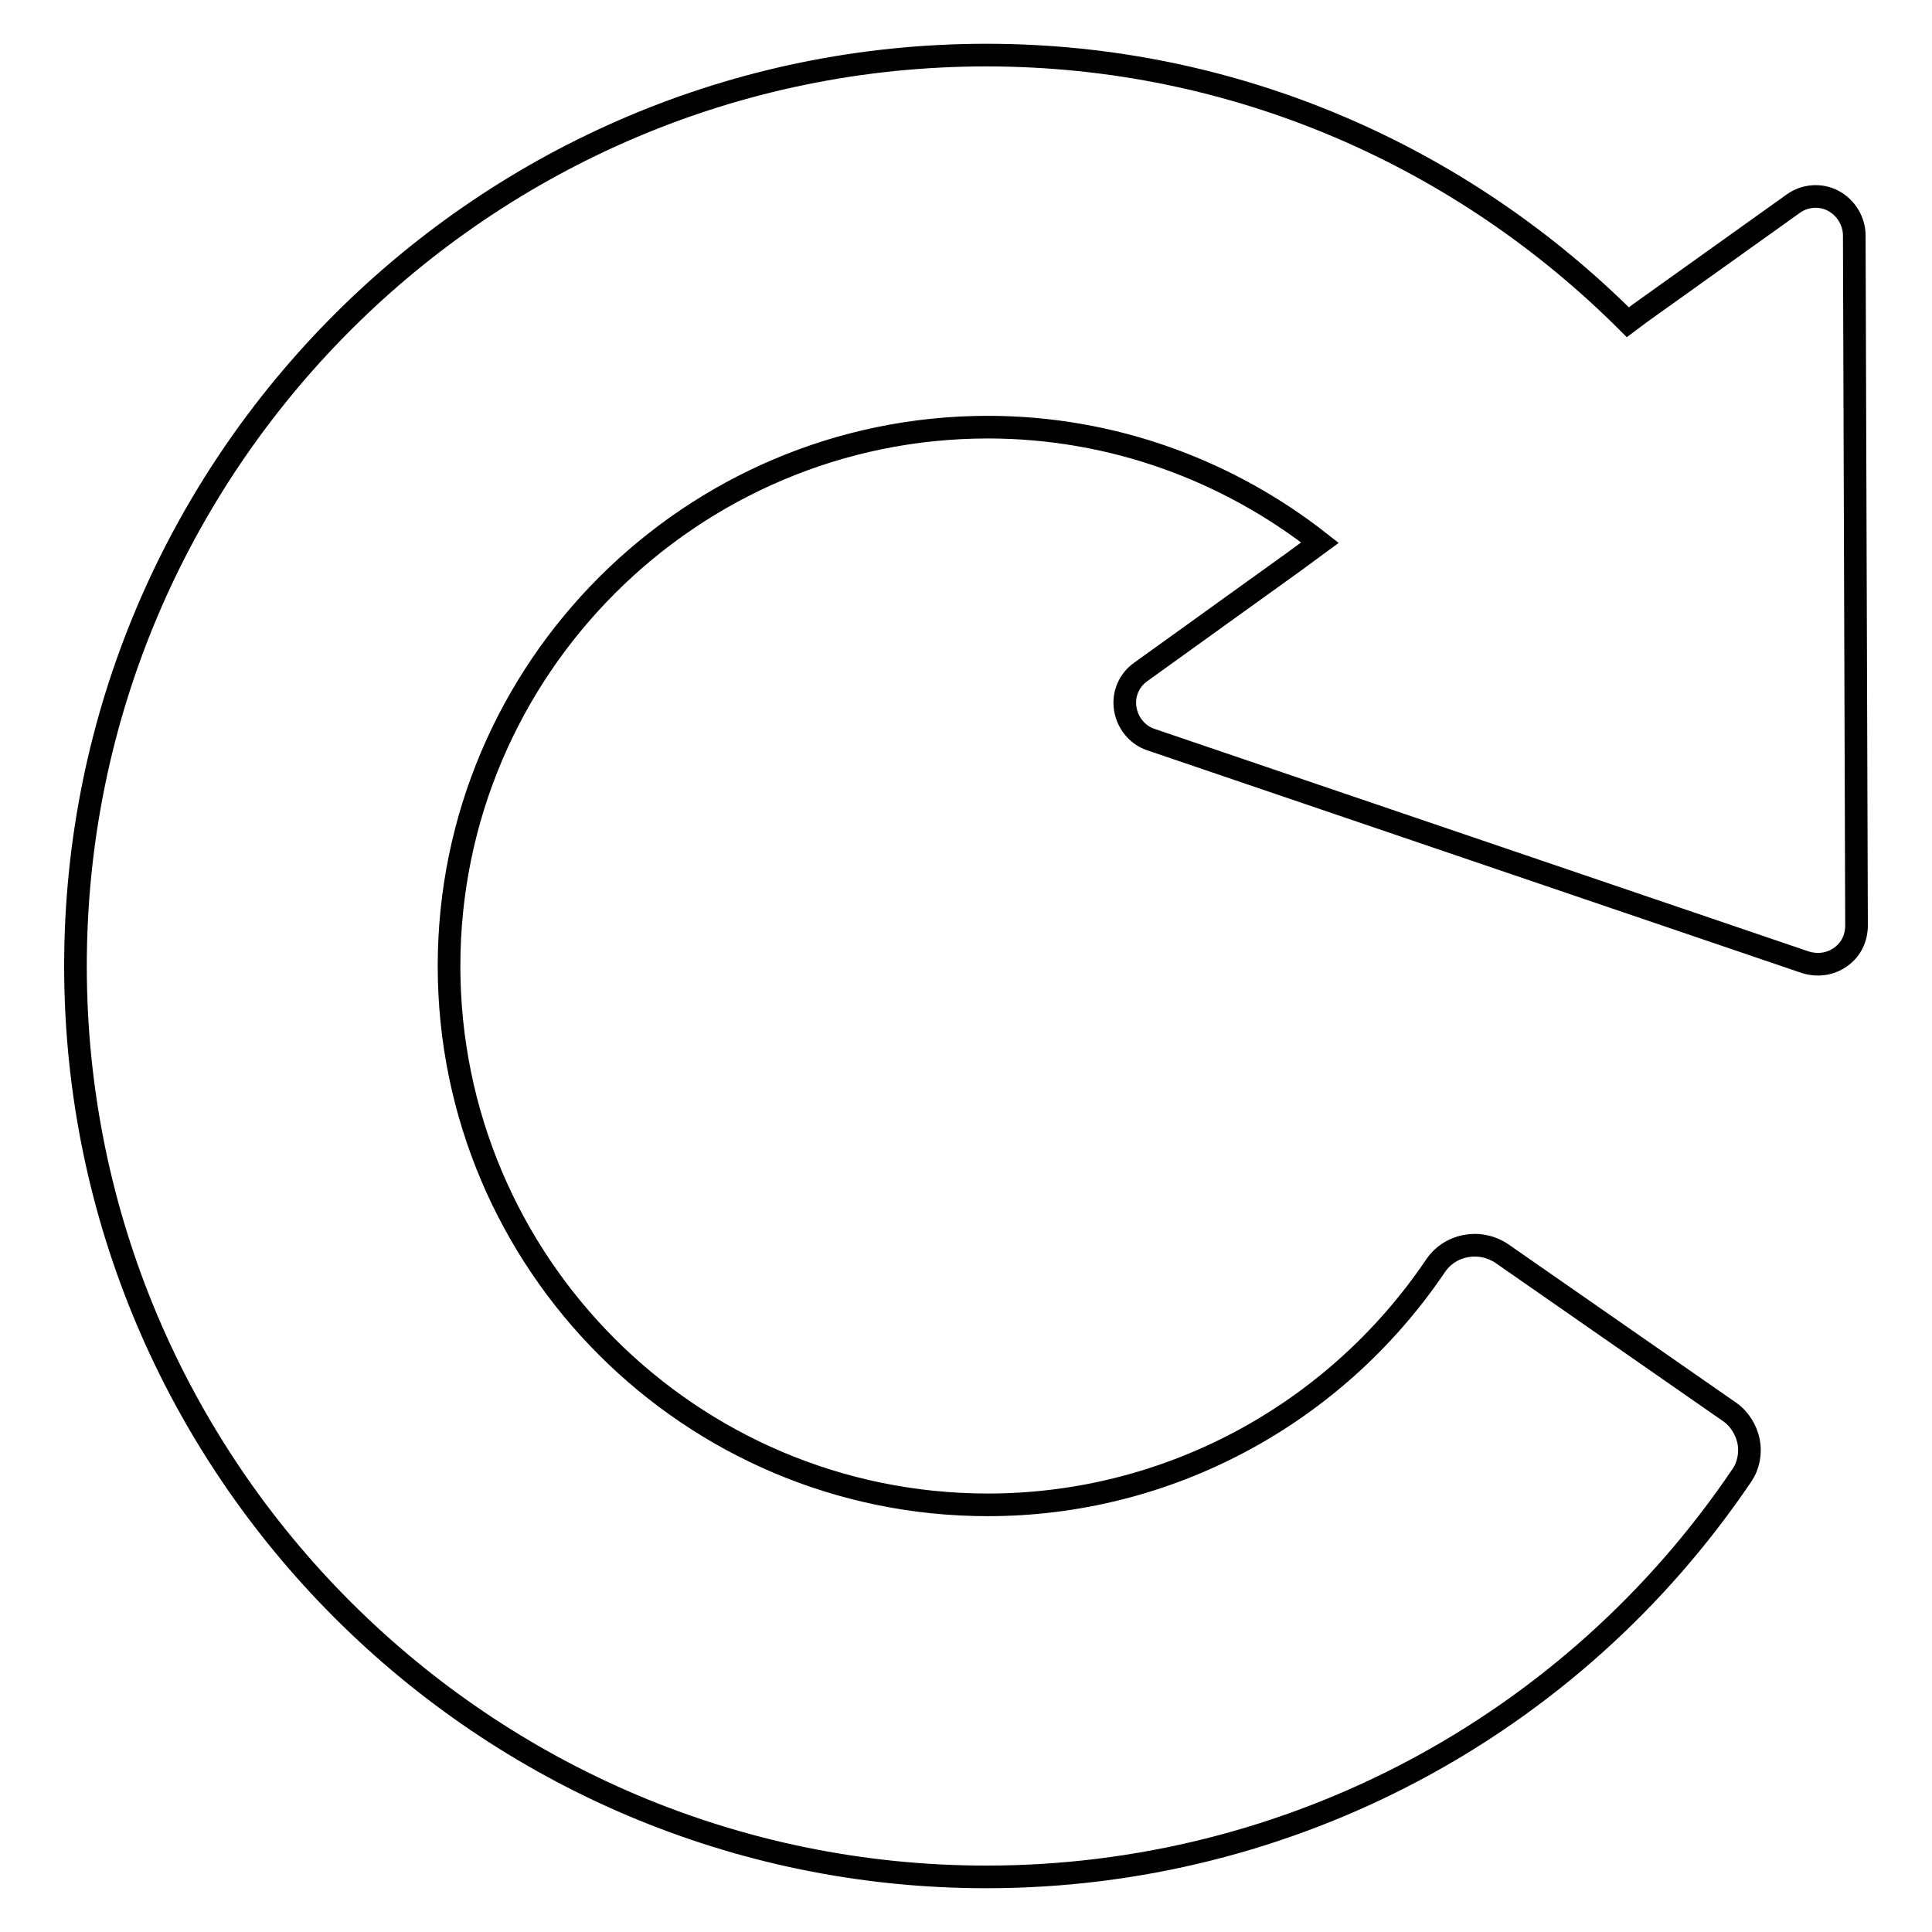 <?xml version="1.0" encoding="utf-8"?>
<!-- Svg Vector Icons : http://www.onlinewebfonts.com/icon -->
<!DOCTYPE svg PUBLIC "-//W3C//DTD SVG 1.1//EN" "http://www.w3.org/Graphics/SVG/1.1/DTD/svg11.dtd">
<svg version="1.1" xmlns="http://www.w3.org/2000/svg" xmlns:xlink="http://www.w3.org/1999/xlink" x="0px" y="0px" viewBox="0 0 256 256" enable-background="new 0 0 256 256" xml:space="preserve">
<g><g><path stroke-width="3" fill-opacity="0" stroke="#000000"  d="M245.7,31.2c0-1.9-1.1-3.7-2.8-4.6c-1.7-0.9-3.8-0.7-5.3,0.4l-20.3,14.5l-1.6,1.2c-21.8-21.8-51.8-35.4-85-35.4C64.2,7.3,10,61.4,10,128c0,66.6,54.2,120.7,120.7,120.7c40.2,0,77.6-19.9,100.1-53.2c0.9-1.3,1.2-3,0.9-4.5s-1.2-3-2.5-3.9l-30.2-21c-3-2-7-1.2-8.9,1.8c-13.4,19.7-35.5,31.5-59.2,31.5c-39.4,0-71.4-32-71.4-71.4c0-39.4,32.1-71.4,71.4-71.4c16.6,0,31.9,5.8,44,15.3l-3.4,2.5l-20.3,14.6c-1.6,1.1-2.4,3-2.1,4.9c0.3,1.9,1.6,3.5,3.4,4.1l86.7,29.5c1.6,0.5,3.3,0.3,4.7-0.7c1.4-1,2.1-2.5,2.1-4.2L245.7,31.2z"/></g></g>
</svg>